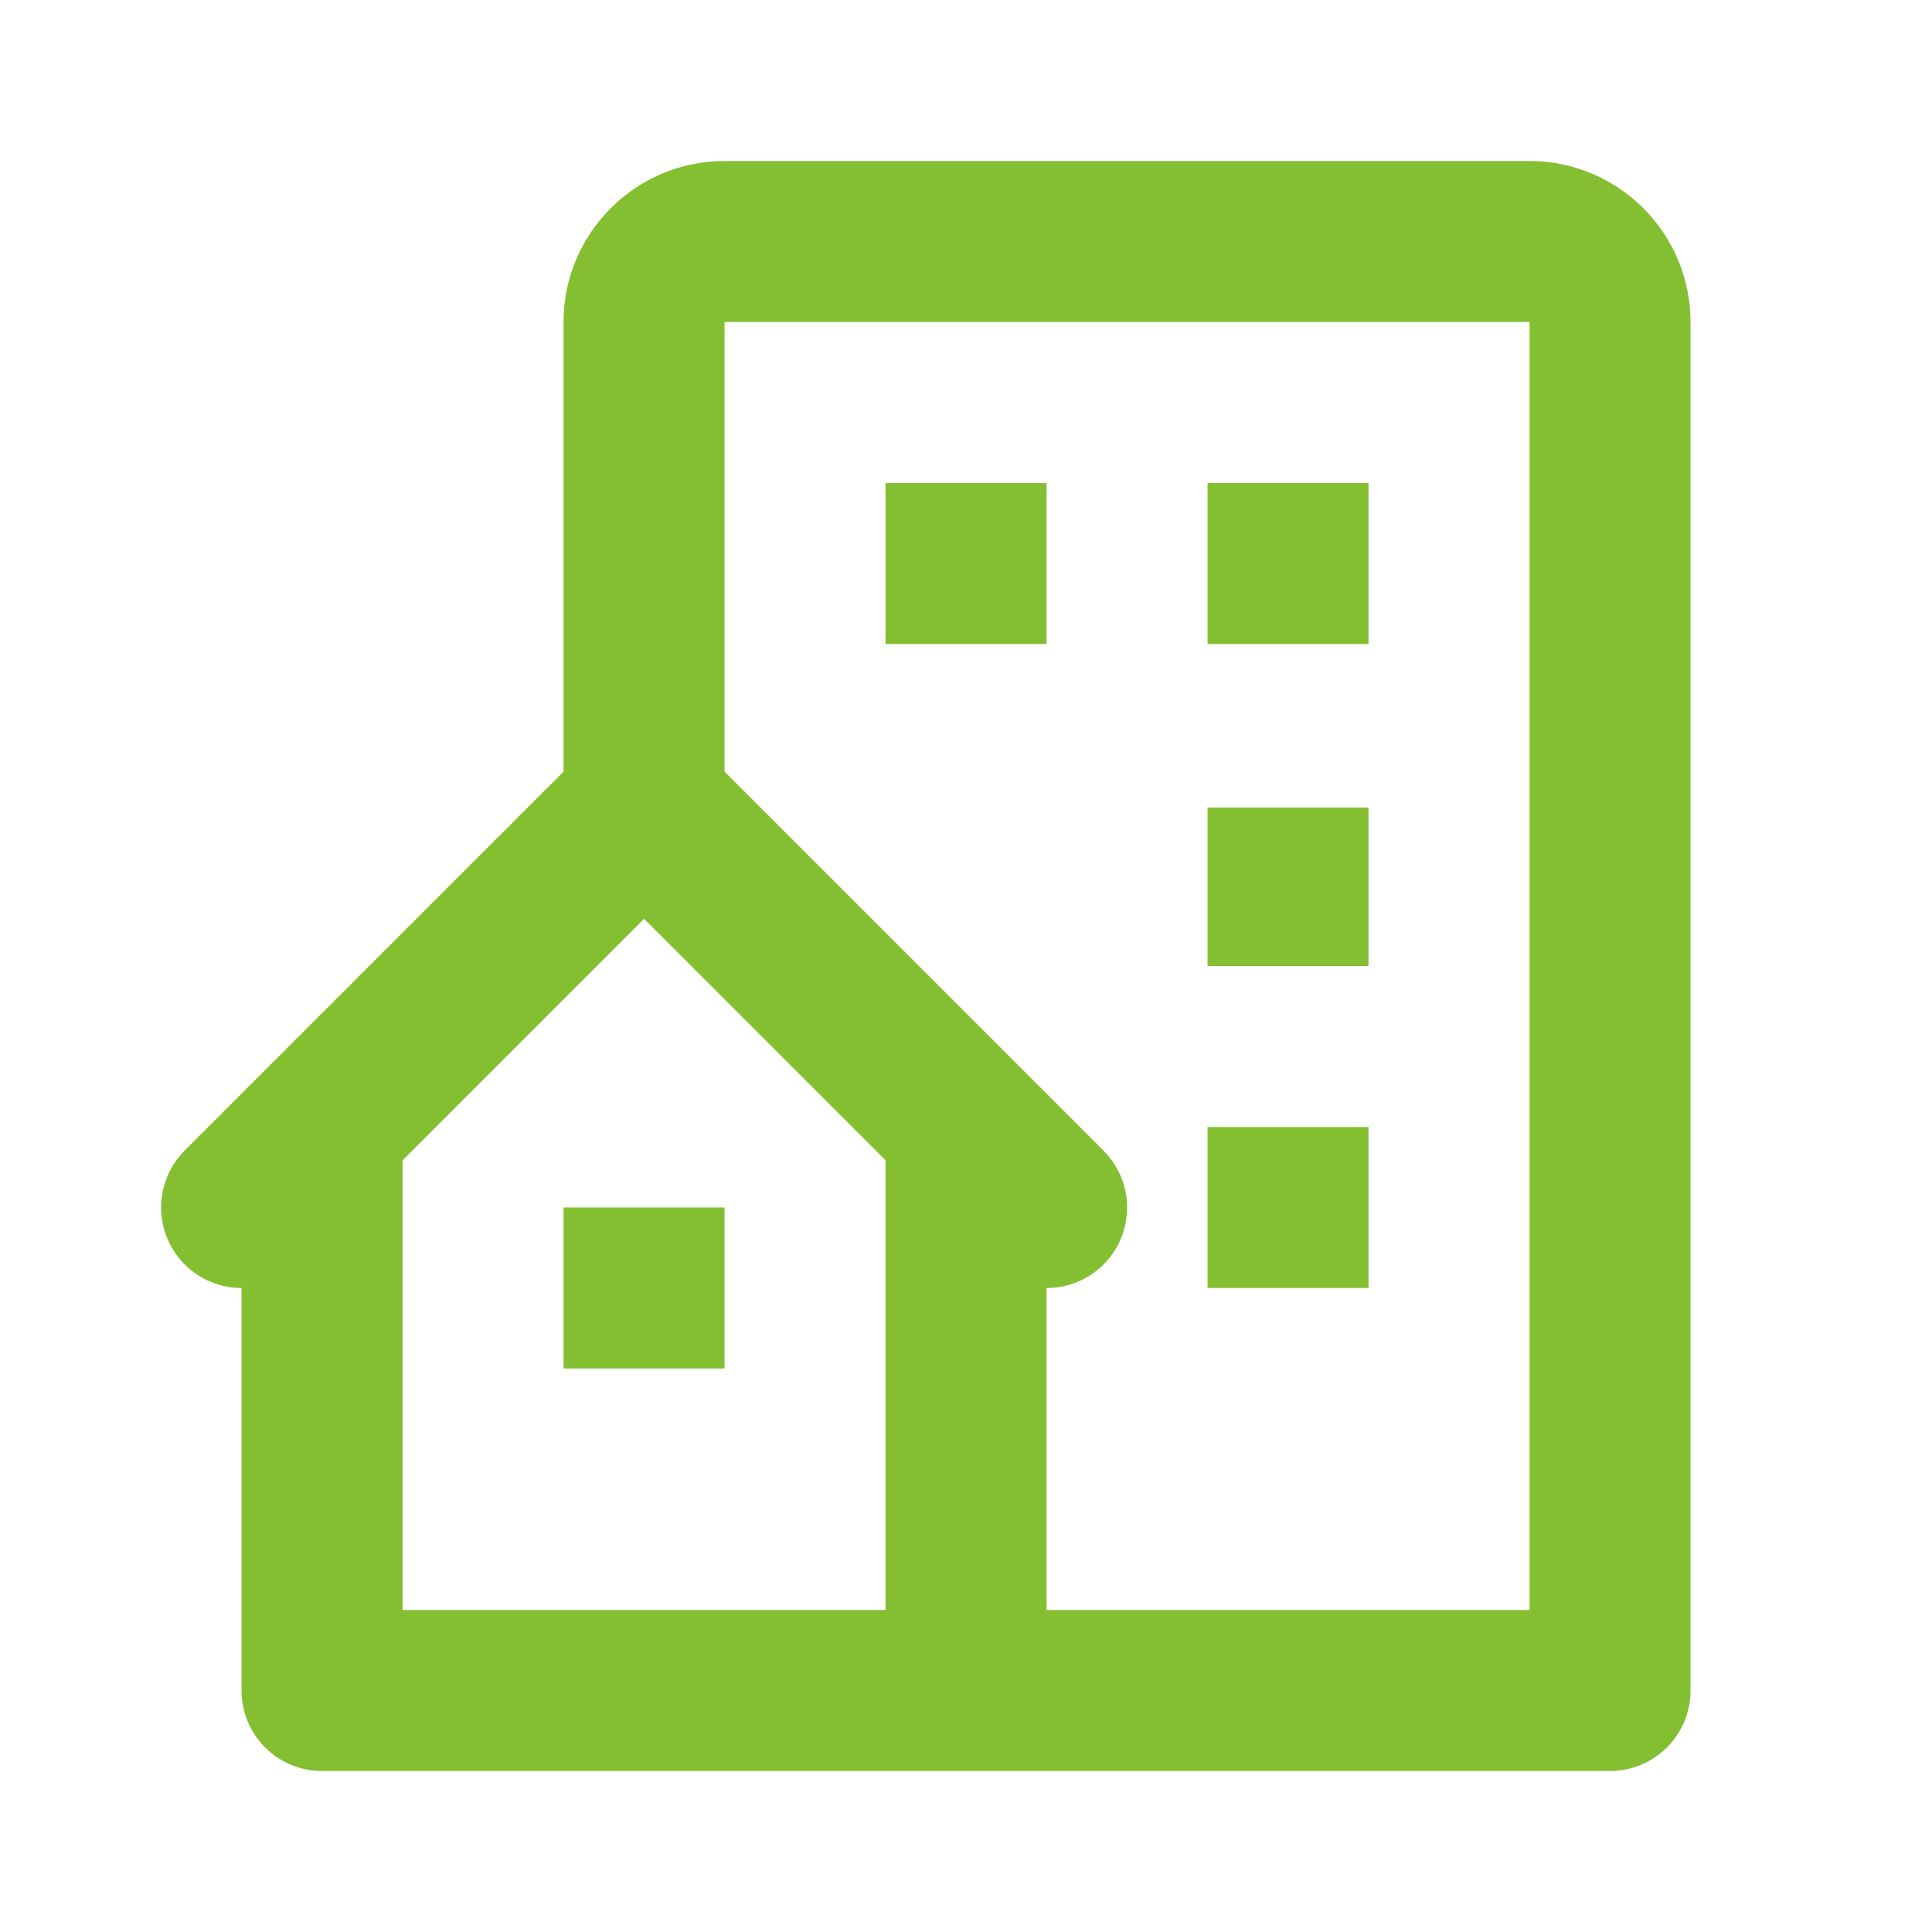 <?xml version="1.0" encoding="UTF-8"?>
<svg xmlns="http://www.w3.org/2000/svg" width="50" height="50" viewBox="0 0 50 50" fill="none">
  <path d="M39.584 4.167H18.751C16.453 4.167 14.584 6.036 14.584 8.334V19.971L4.778 29.777C4.487 30.069 4.288 30.44 4.208 30.844C4.128 31.248 4.169 31.667 4.327 32.047C4.484 32.428 4.751 32.754 5.094 32.982C5.436 33.211 5.839 33.334 6.251 33.334V43.75C6.251 44.303 6.47 44.833 6.861 45.224C7.252 45.614 7.782 45.834 8.334 45.834H41.667C42.22 45.834 42.75 45.614 43.141 45.224C43.531 44.833 43.751 44.303 43.751 43.75V8.334C43.751 6.036 41.882 4.167 39.584 4.167ZM22.918 41.667H10.418V30.029L16.668 23.779L22.918 30.029V41.667ZM39.584 41.667H27.084V33.334C27.497 33.335 27.9 33.213 28.243 32.984C28.586 32.755 28.854 32.43 29.012 32.049C29.169 31.668 29.21 31.248 29.13 30.844C29.049 30.44 28.849 30.068 28.557 29.777L18.751 19.971V8.334H39.584V41.667Z" fill="#84BF31"></path>
  <path d="M22.917 12.5H27.084V16.667H22.917V12.5ZM31.251 12.5H35.417V16.667H31.251V12.5ZM31.251 20.898H35.417V25H31.251V20.898ZM31.251 29.167H35.417V33.333H31.251V29.167ZM14.584 31.25H18.751V35.417H14.584V31.25Z" fill="#84BF31"></path>
</svg>
